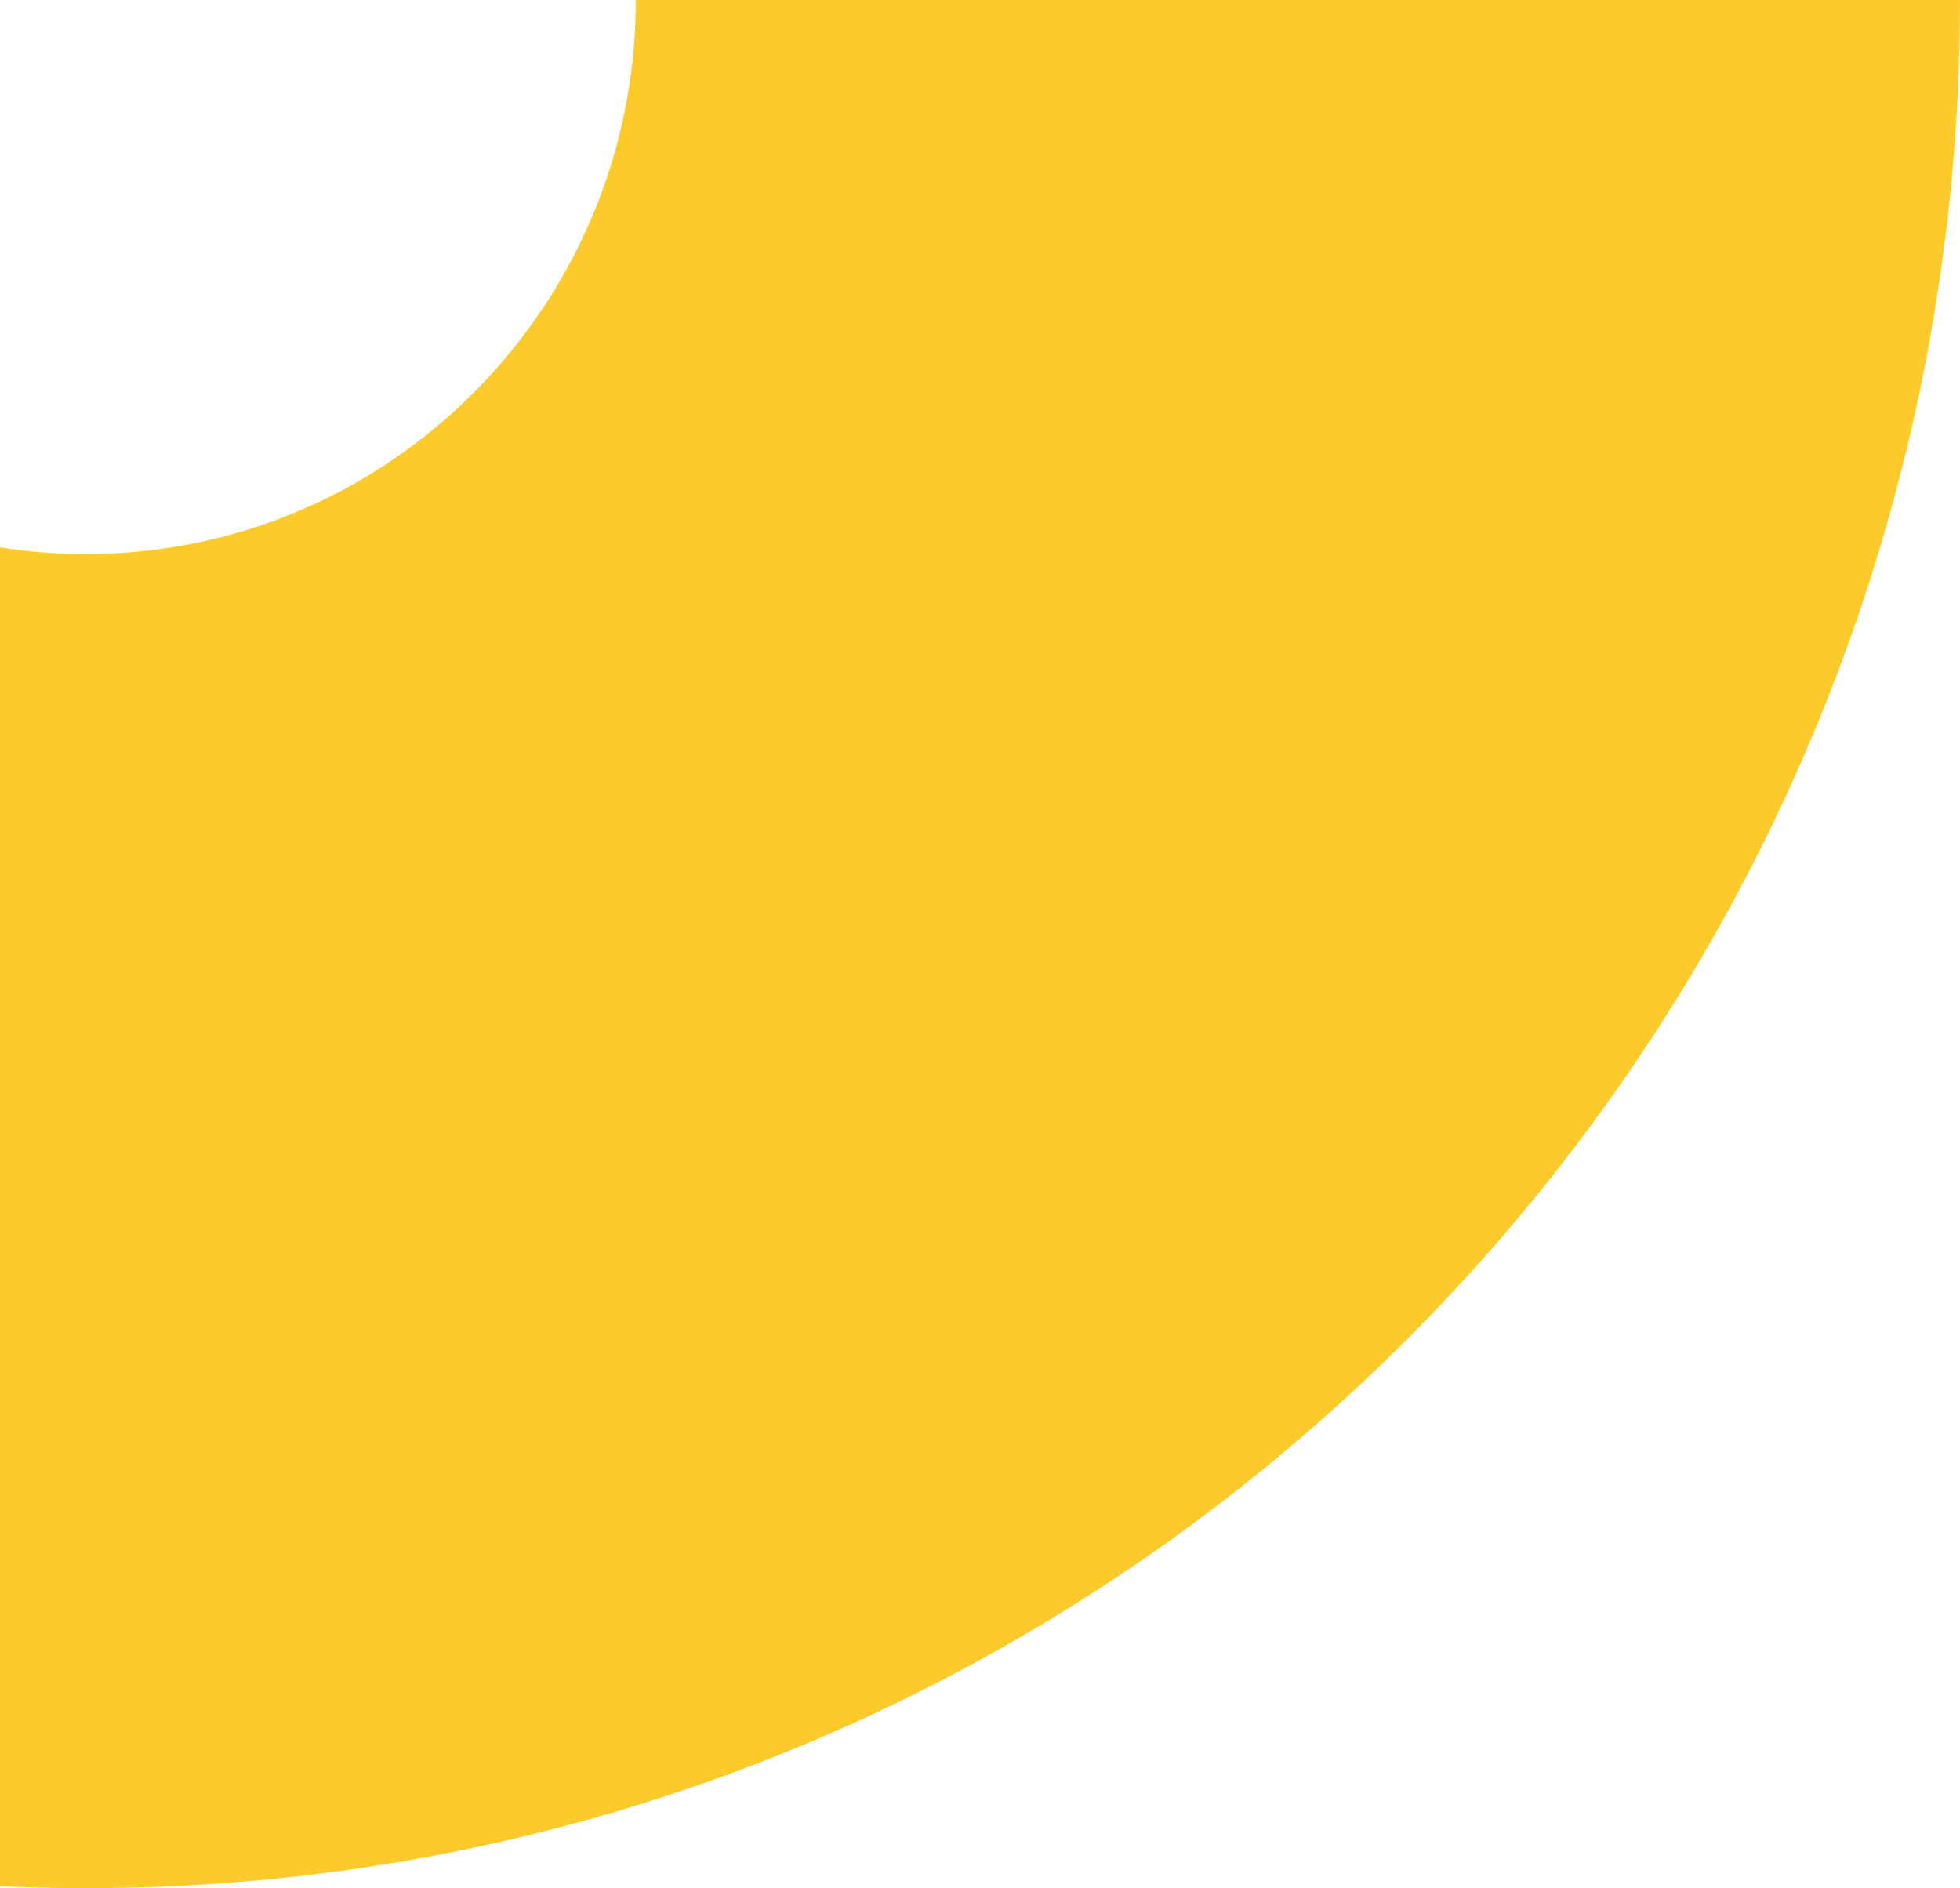 <?xml version="1.0" encoding="UTF-8"?> <svg xmlns="http://www.w3.org/2000/svg" width="354" height="341" viewBox="0 0 354 341" fill="none"> <g clip-path="url(#clip0)"> <path d="M-323 1.84994e-06L-83.835 2.27584e-05C-83.835 55.305 -39.399 100.069 15.5 100.069C70.263 100.069 114.835 55.305 114.835 4.01267e-05L354 6.10352e-05C354 188.365 202.484 341 15.5 341C-171.484 341 -323 188.364 -323 1.84994e-06Z" fill="#FDCA2C"></path> </g> <defs> <clipPath id="clip0"> <rect x="354" y="341" width="677" height="341" transform="rotate(-180 354 341)" fill="white"></rect> </clipPath> </defs> </svg> 